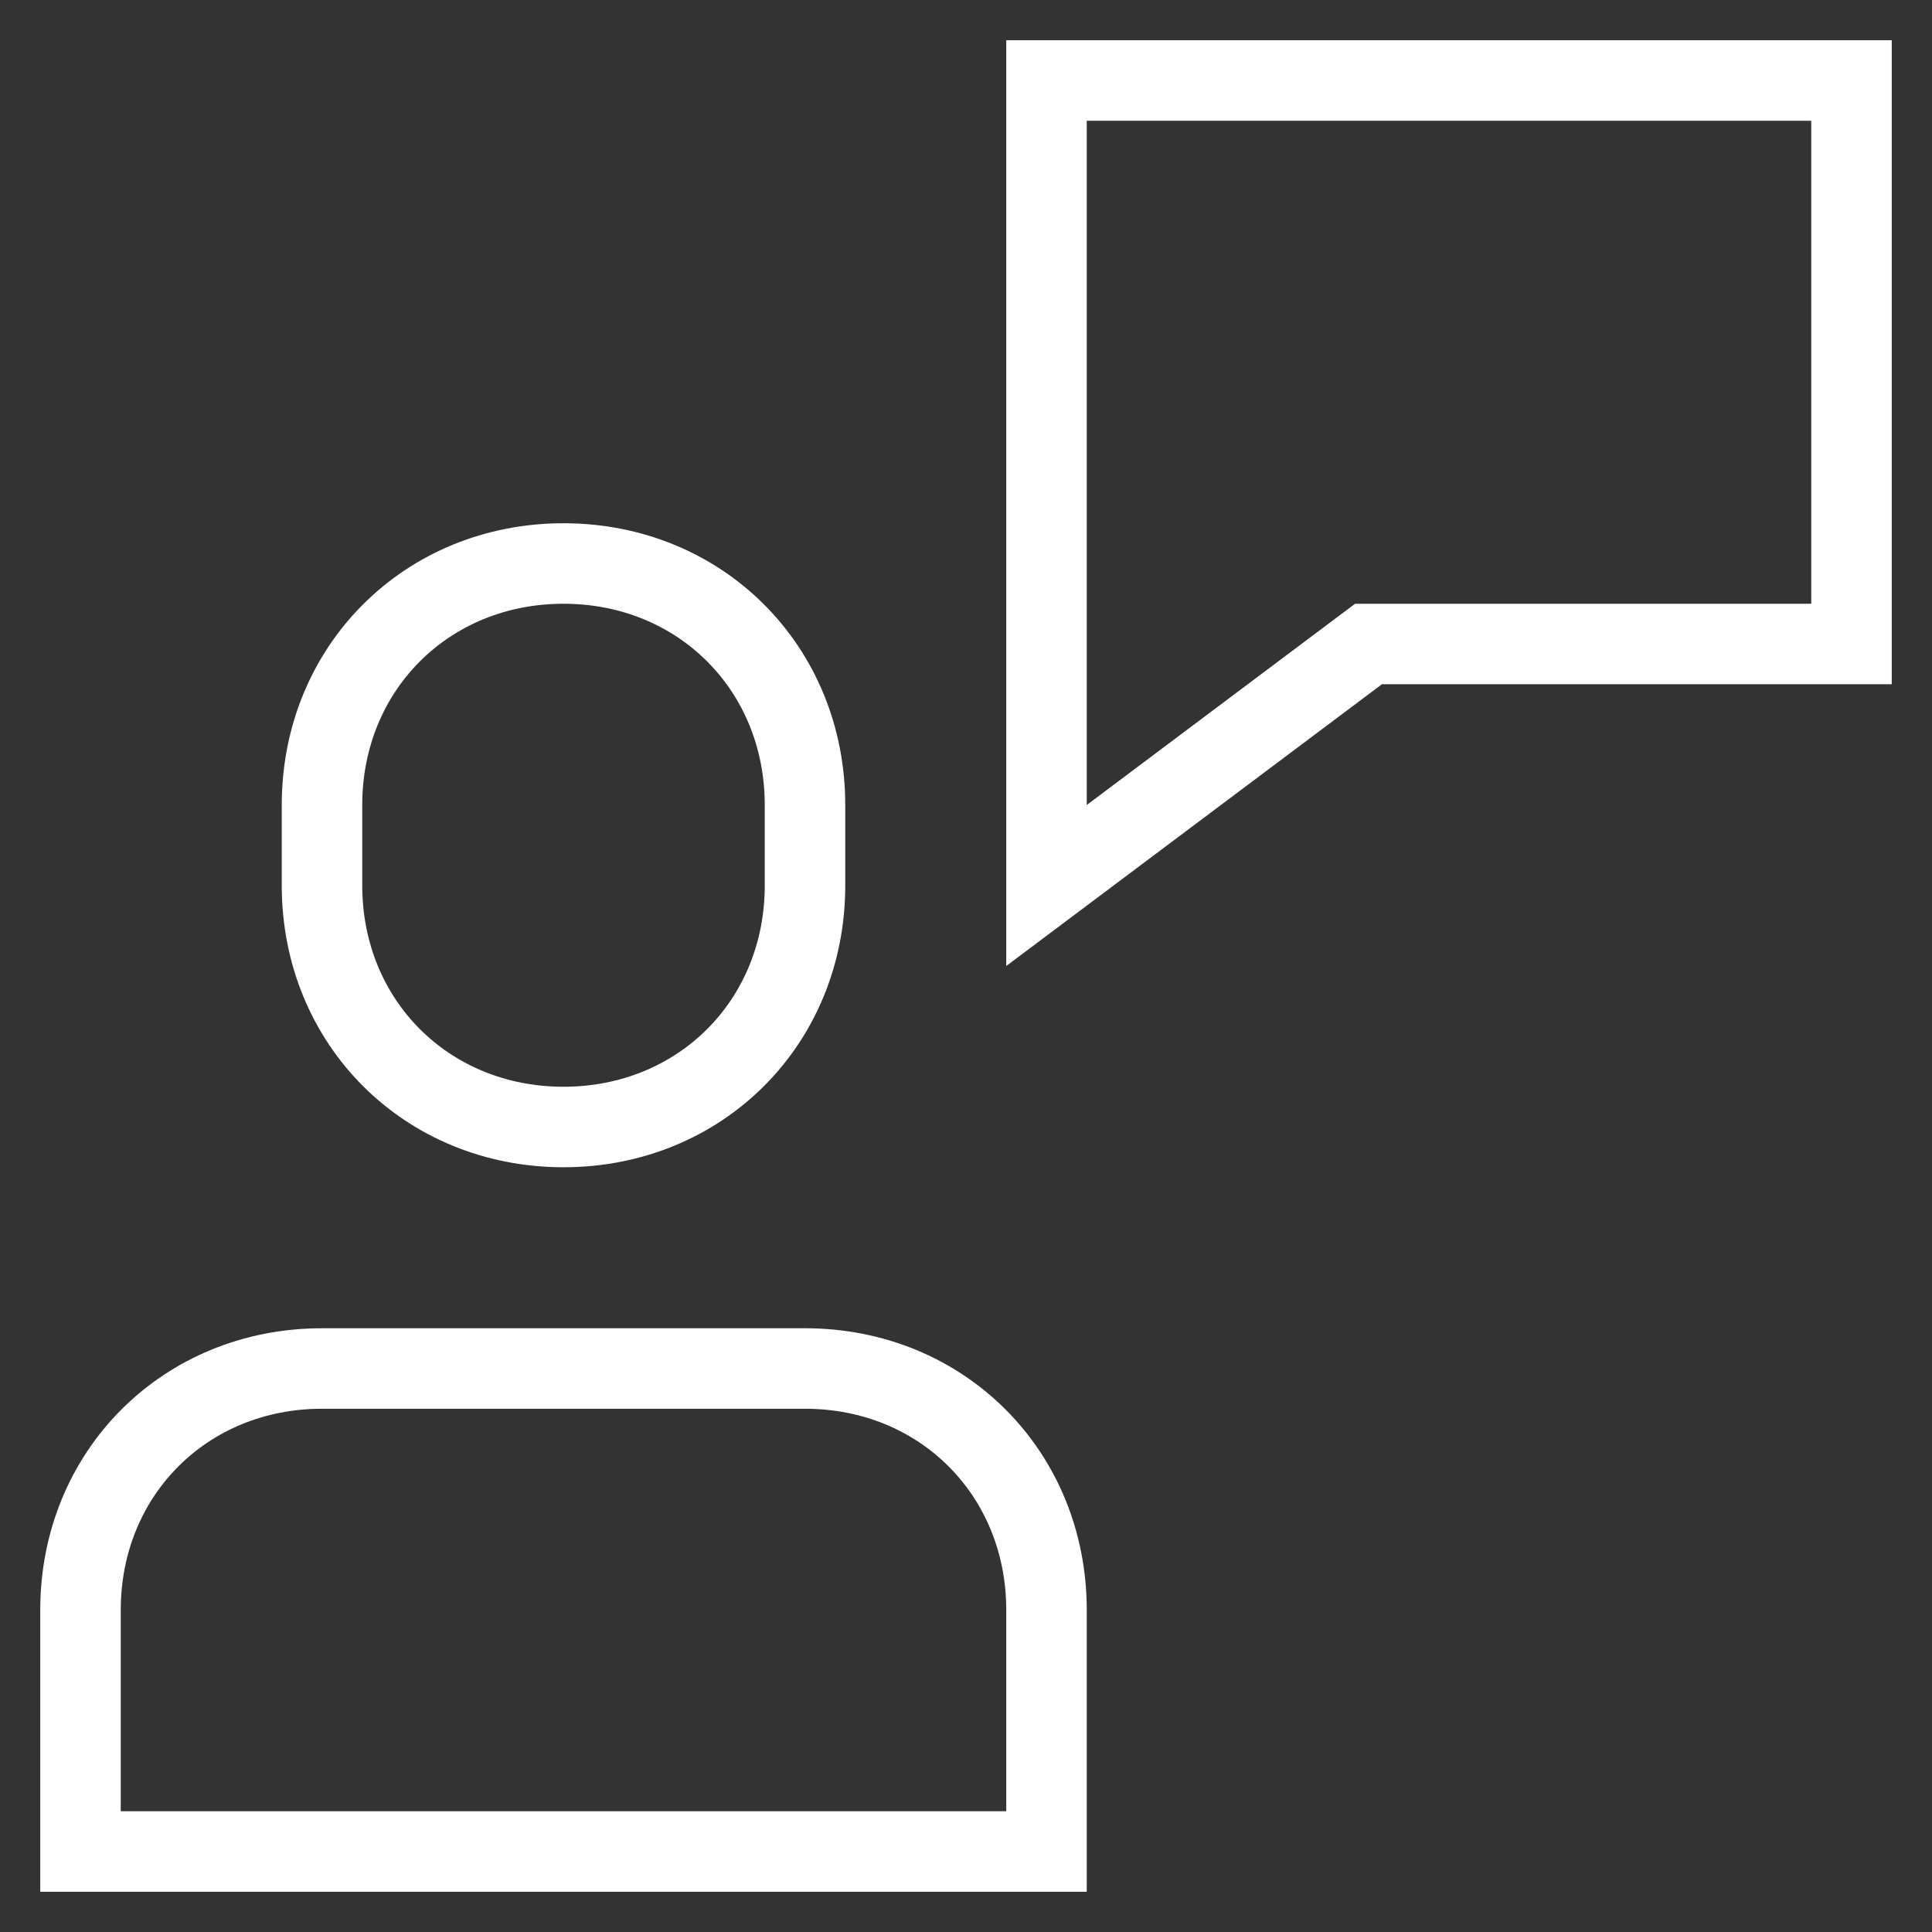 <svg width="24" height="24" viewBox="0 0 24 24" fill="none" xmlns="http://www.w3.org/2000/svg">
<rect x="0" y="0" width="24" height="24" fill="#333333" stroke="none"/>
<g clip-path="url(#clip0_4809_63631)">
<path d="M10 17H4C2.3 17 1 18.3 1 20V23H13V20C13 18.3 11.7 17 10 17Z" stroke="white" stroke-miterlimit="10" stroke-linecap="square"/>
<path d="M7 14C5.3 14 4 12.7 4 11V10C4 8.3 5.3 7 7 7C8.7 7 10 8.3 10 10V11C10 12.7 8.7 14 7 14Z" stroke="white" stroke-miterlimit="10" stroke-linecap="square"/>
<path d="M13 1V11L17 8H23V1H13Z" stroke="white" stroke-miterlimit="10" stroke-linecap="square"/>
</g>
<defs>
<clipPath id="clip0_4809_63631">
<rect width="24" height="24" fill="white"/>
</clipPath>
</defs>
</svg>